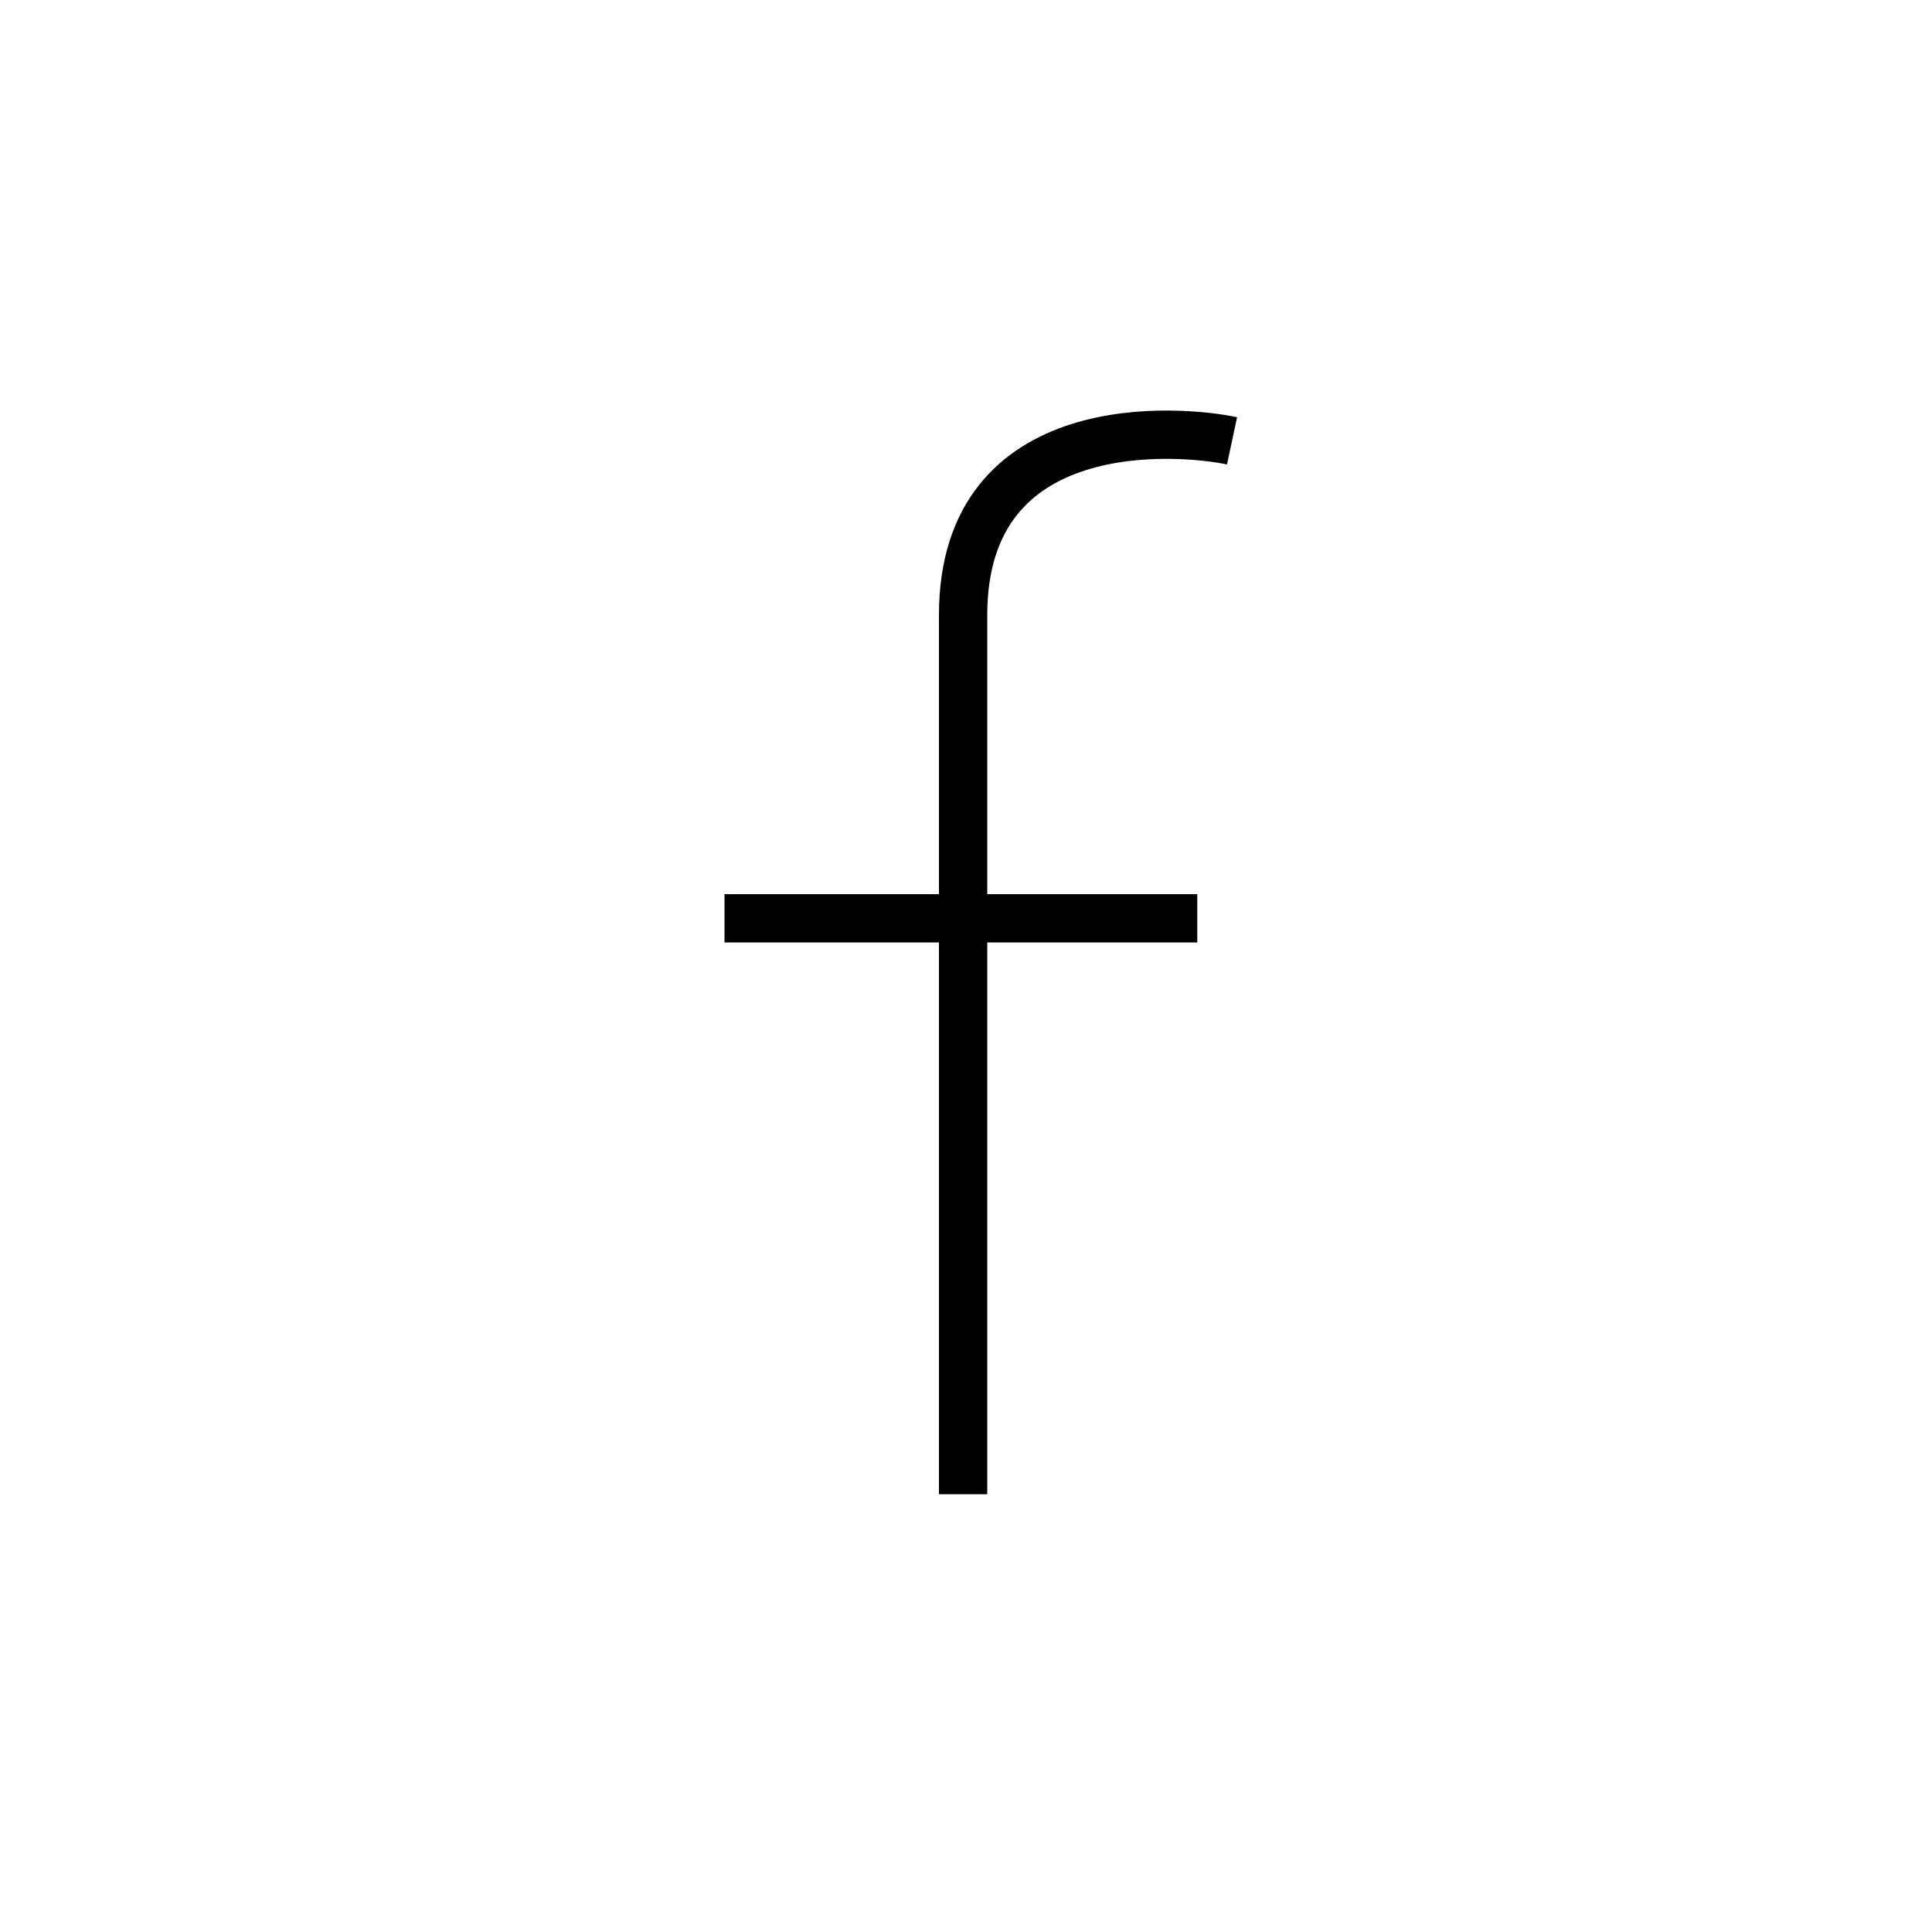 <svg width="40" height="40" viewBox="0 0 40 40" fill="none" xmlns="http://www.w3.org/2000/svg">
<path d="M25.508 9.127C24.456 8.902 19.94 8.498 19.94 12.735V30.937" stroke="black" stroke-miterlimit="1.5" stroke-linejoin="round"/>
<path d="M15 19.013H24.788" stroke="black" stroke-miterlimit="1.5" stroke-linejoin="round"/>
</svg>
